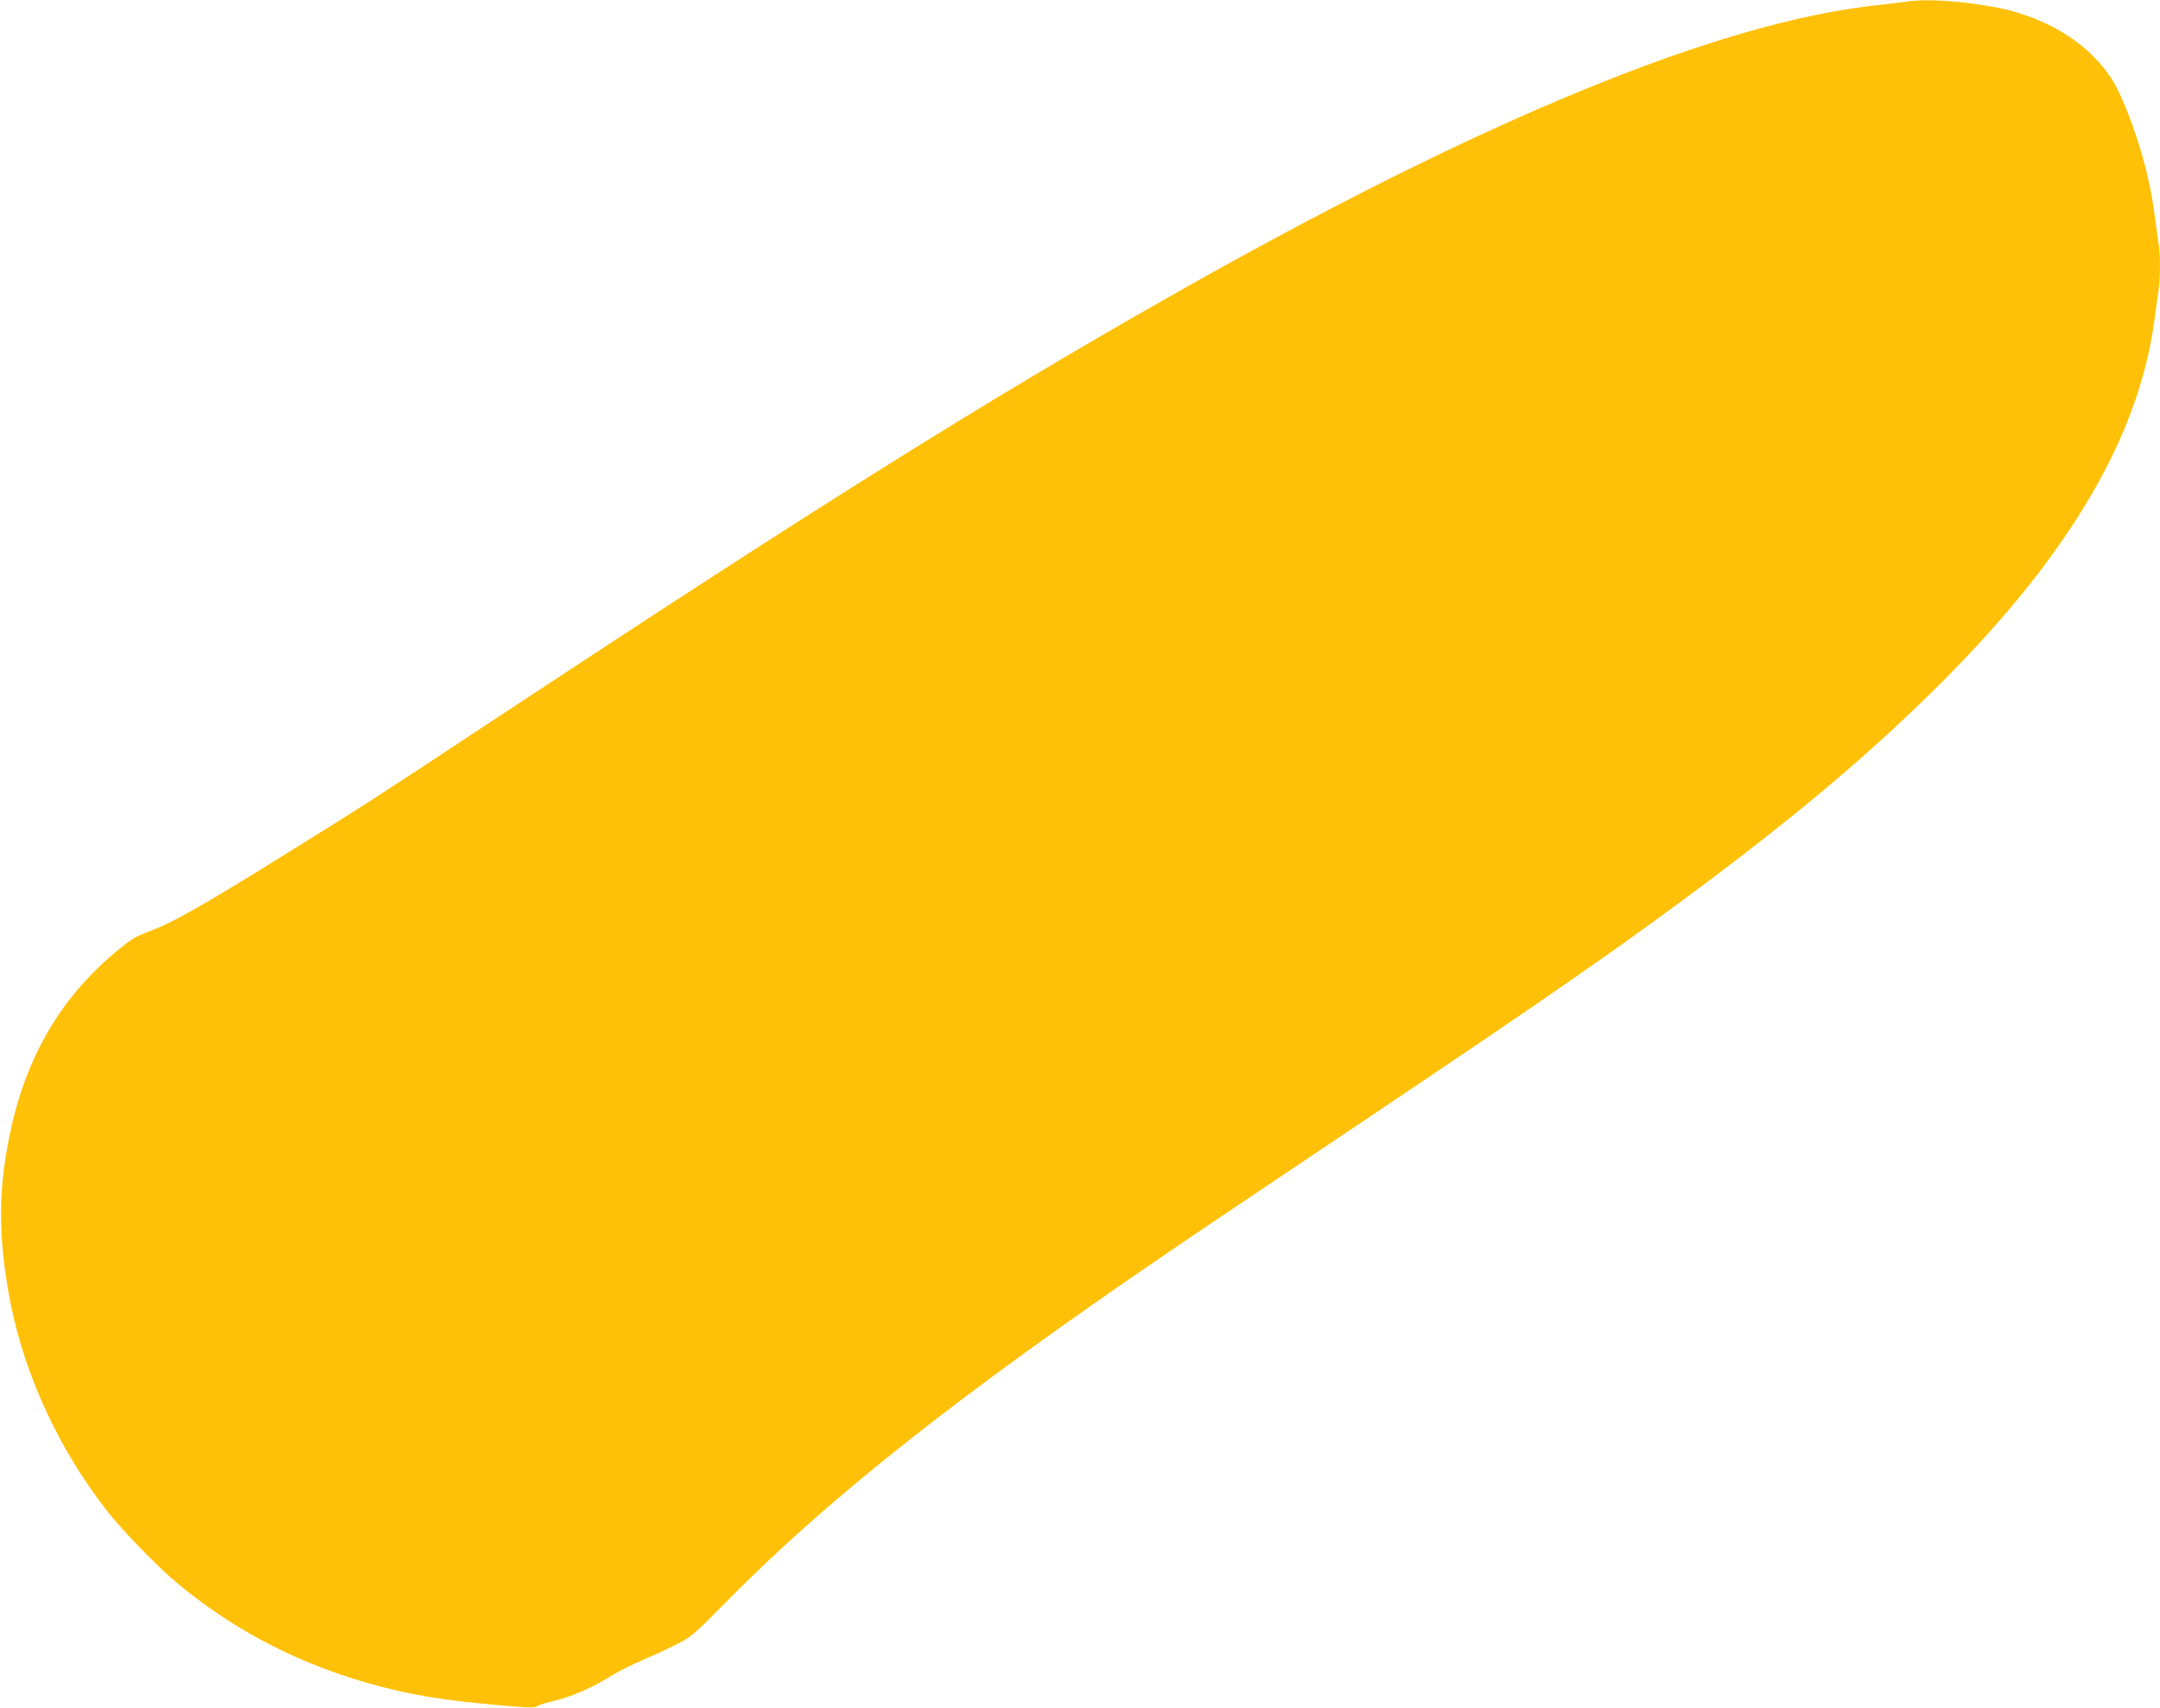 <?xml version="1.0" standalone="no"?>
<!DOCTYPE svg PUBLIC "-//W3C//DTD SVG 20010904//EN"
 "http://www.w3.org/TR/2001/REC-SVG-20010904/DTD/svg10.dtd">
<svg version="1.0" xmlns="http://www.w3.org/2000/svg"
 width="1280pt" height="1012pt" viewBox="0 0 1280 1012"
 preserveAspectRatio="xMidYMid meet">
<g transform="translate(0,1012) scale(0.1,-0.1)"
fill="#ffc107" stroke="none">
<path d="M11295 10110 c-27 -4 -102 -13 -165 -20 -940 -98 -2360 -683 -4200
-1728 -1109 -629 -2119 -1263 -4045 -2535 -666 -440 -737 -486 -1150 -742
-530 -330 -704 -429 -839 -480 -100 -38 -115 -47 -218 -133 -373 -315 -583
-727 -655 -1283 -32 -247 -18 -509 43 -809 87 -424 286 -851 565 -1210 92
-119 310 -343 427 -439 312 -256 649 -438 1037 -560 242 -76 457 -118 750
-146 268 -26 323 -29 338 -17 7 6 44 19 81 27 123 29 238 78 371 161 39 23
114 61 169 84 54 23 143 63 197 91 96 48 105 56 287 240 605 618 1384 1235
2652 2099 124 85 619 417 1100 740 1189 797 1604 1087 2130 1483 557 421 955
762 1340 1147 749 750 1160 1446 1255 2130 9 63 20 145 25 182 13 86 13 211 0
296 -5 37 -17 121 -26 187 -30 219 -108 483 -205 694 -115 248 -384 437 -719
505 -201 40 -422 55 -545 36z"/>
</g>
</svg>
